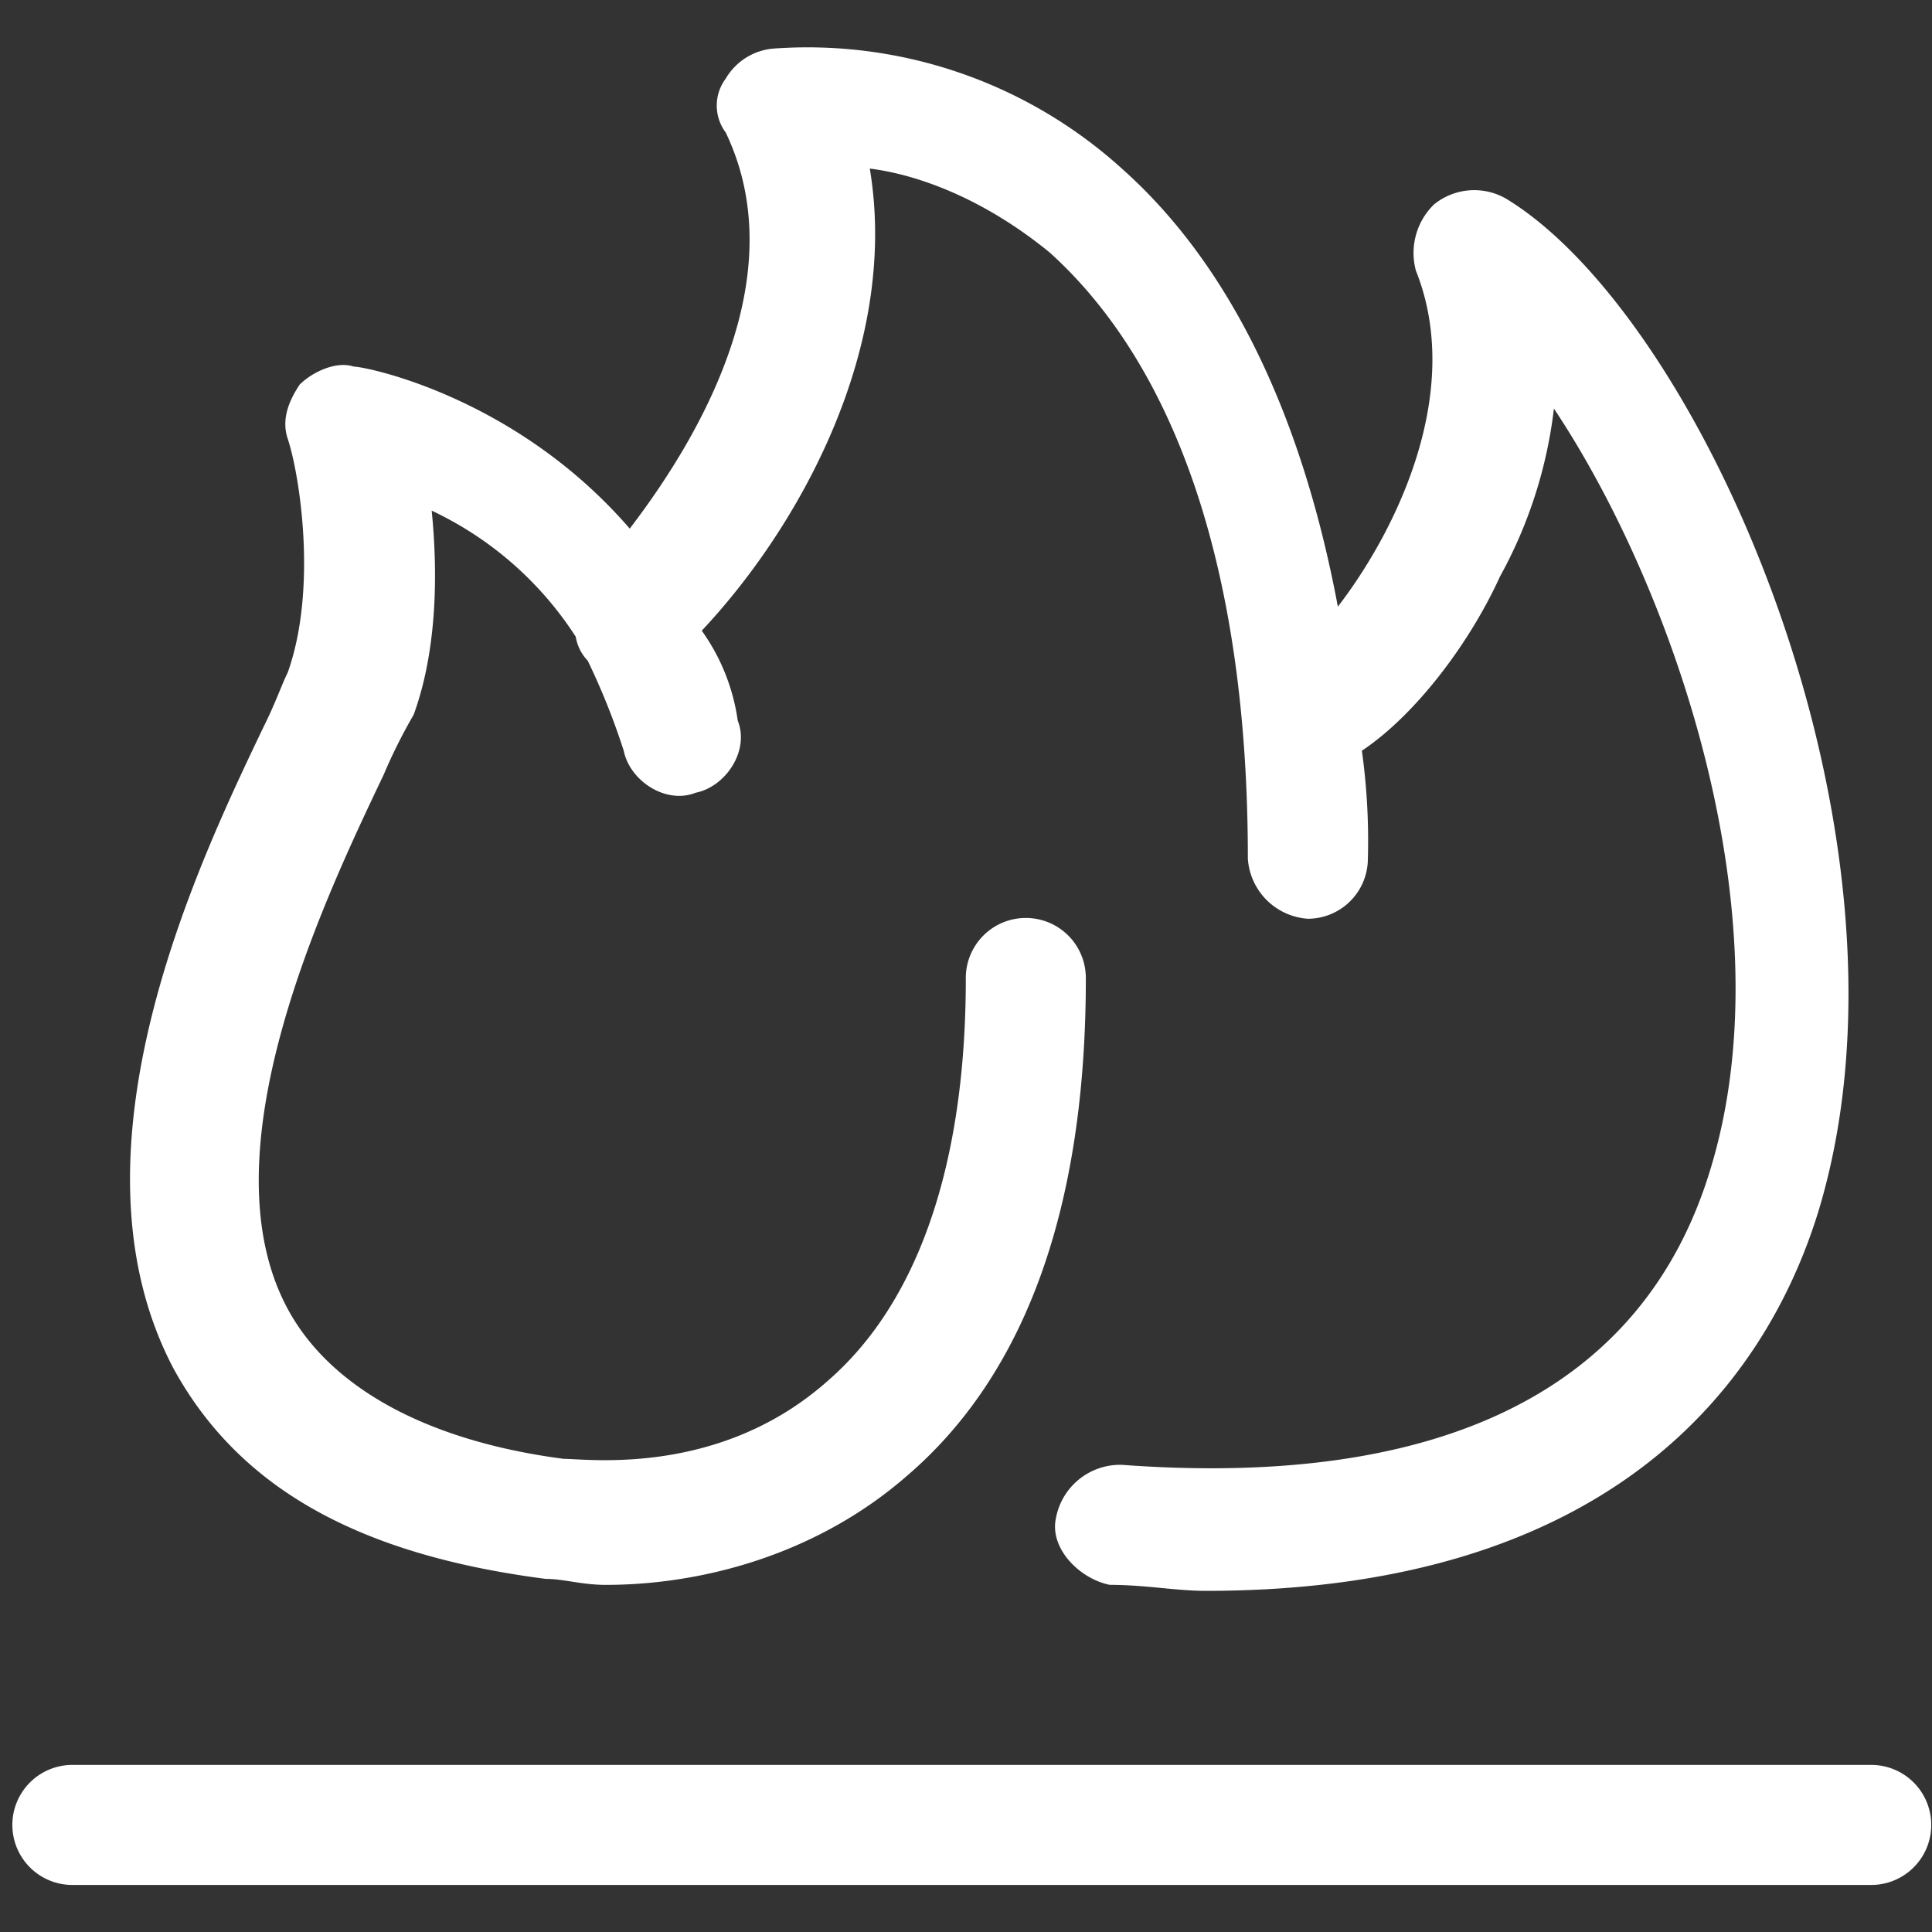 <svg xmlns="http://www.w3.org/2000/svg" xmlns:xlink="http://www.w3.org/1999/xlink" width="200" height="200" viewBox="0 0 200 200"><rect x="0" y="0" width="200" height="200" fill="#333333" stroke="none"/><defs><clipPath id="b"><rect width="200" height="200"/></clipPath></defs><g id="a" clip-path="url(#b)"><path d="M294.988,289.833H108.613a6.213,6.213,0,0,0,0,12.425H294.988a6.213,6.213,0,0,0,0-12.425Z" transform="translate(-101.2 -107.129)" fill="#fff"/><path d="M157.691,270.574c1.864,0,3.728.621,6.213.621,9.94,0,21.744-3.106,31.063-11.183,12.425-10.561,18.638-27.956,18.638-51.564a6.213,6.213,0,1,0-12.425,0c0,19.259-4.97,33.548-14.289,41.624-11.183,9.94-24.85,8.076-27.335,8.076-14.289-1.864-24.229-7.455-28.578-15.531-8.7-16.152,3.728-42.245,9.94-55.291a55.387,55.387,0,0,1,3.106-6.212c2.485-6.834,2.485-14.91,1.864-21.123a35.945,35.945,0,0,1,14.91,13.046,4.71,4.71,0,0,0,1.242,2.485,72.311,72.311,0,0,1,3.728,9.319c.621,3.106,4.349,5.591,7.455,4.349,3.106-.621,5.591-4.349,4.349-7.455a21.039,21.039,0,0,0-3.727-9.319c9.94-10.561,20.5-29.2,17.395-47.836,4.97.621,11.8,3.106,18.638,8.7,13.046,11.8,20.5,32.926,20.5,62.746a6.681,6.681,0,0,0,6.212,6.212,6.225,6.225,0,0,0,6.212-6.212,67.522,67.522,0,0,0-.621-11.183c5.591-3.727,11.182-11.183,14.289-18.016a47.437,47.437,0,0,0,5.591-17.4c12.425,18.637,24.229,52.806,16.152,78.9-6.834,22.365-27.335,32.926-60.883,30.441a6.759,6.759,0,0,0-6.834,5.591c-.621,3.106,2.485,6.213,5.591,6.834,3.727,0,6.834.621,9.94.621,41.624,0,57.776-21.123,63.368-39.139,11.8-38.518-11.8-92.566-32.305-104.991a6.6,6.6,0,0,0-7.455.621,7.011,7.011,0,0,0-1.864,6.834c4.97,12.425-1.864,26.714-8.076,34.79-3.727-19.88-11.182-35.411-22.365-45.351A48.482,48.482,0,0,0,181.3,112.155a6.335,6.335,0,0,0-4.97,3.106,4.659,4.659,0,0,0,0,5.591c6.834,14.289-1.864,30.441-9.94,41-11.8-13.667-27.335-16.774-28.577-16.774-1.864-.621-4.349.621-5.591,1.864-1.242,1.864-1.864,3.727-1.242,5.591,1.242,3.727,3.106,15.531,0,24.229-.621,1.243-1.242,3.106-2.485,5.591-6.834,14.289-21.123,44.109-9.319,66.474C126.008,261.255,138.433,268.089,157.691,270.574Z" transform="translate(-101.2 -107.129)" fill="#fff"/></g></svg>